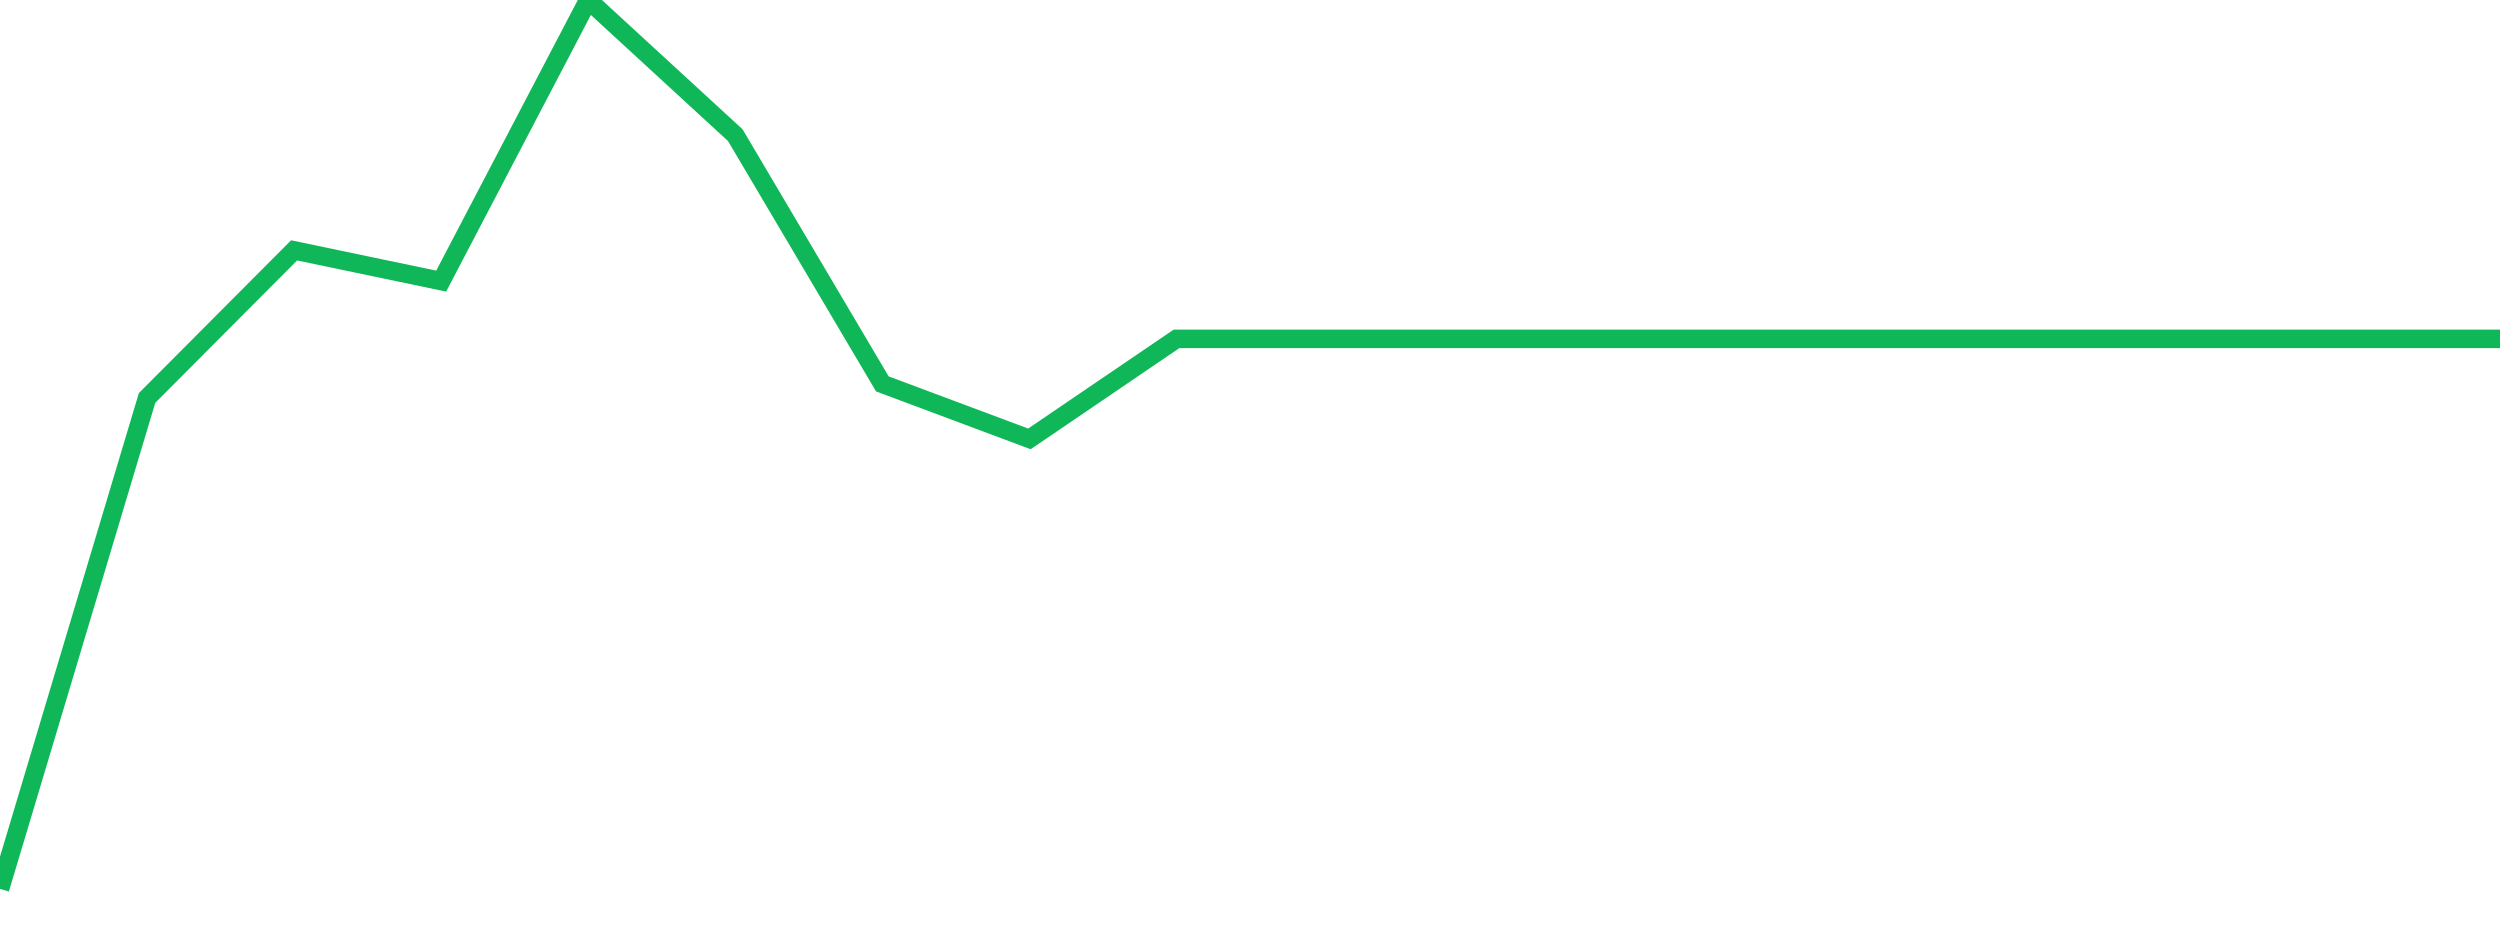 <?xml version="1.0" standalone="no"?>
<!DOCTYPE svg PUBLIC "-//W3C//DTD SVG 1.1//EN" "http://www.w3.org/Graphics/SVG/1.1/DTD/svg11.dtd">
<svg width="135" height="50" viewBox="0 0 135 50" preserveAspectRatio="none" class="sparkline" xmlns="http://www.w3.org/2000/svg"
xmlns:xlink="http://www.w3.org/1999/xlink"><path  class="sparkline--line" d="M 0 48 L 0 48 L 7.941 21.49 L 15.882 13.52 L 23.824 15.18 L 31.765 0 L 39.706 7.3 L 47.647 20.73 L 55.588 23.7 L 63.529 18.3 L 71.471 18.3 L 79.412 18.3 L 87.353 18.3 L 95.294 18.3 L 103.235 18.3 L 111.176 18.3 L 119.118 18.3 L 127.059 18.3 L 135 18.3" fill="none" stroke-width="1" stroke="#10b759"></path></svg>